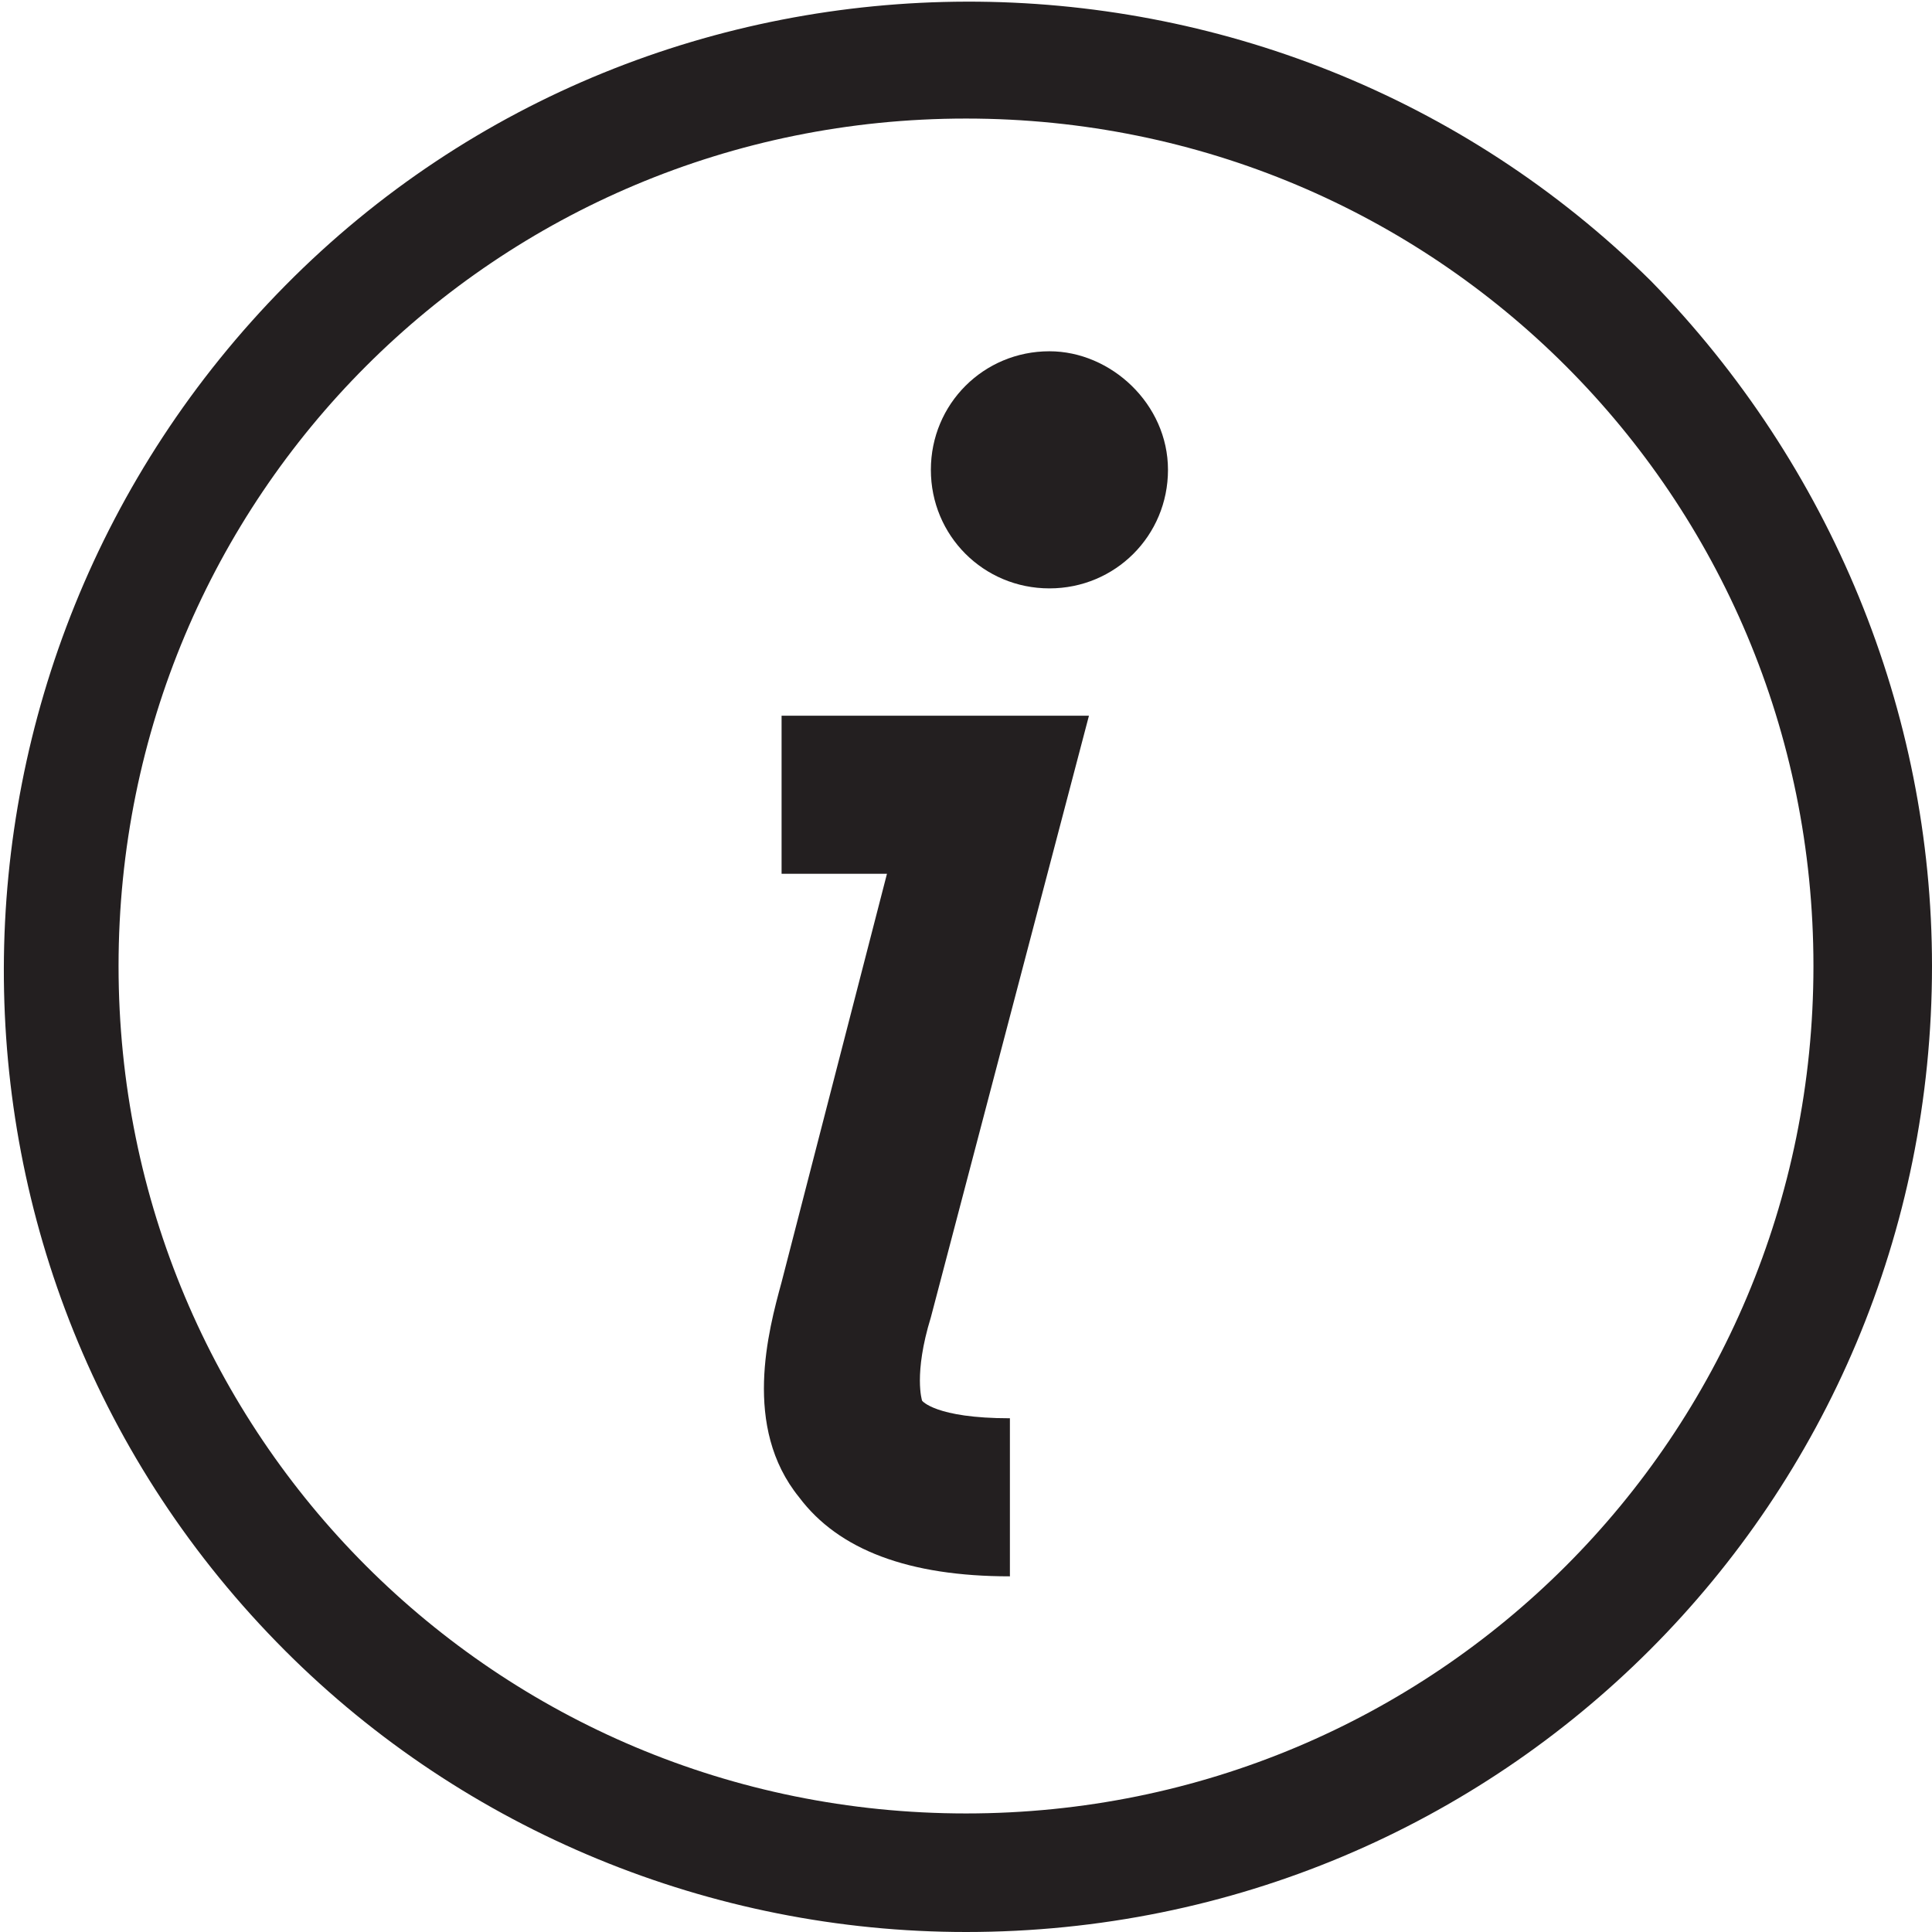 <?xml version="1.0" encoding="utf-8"?>
<!-- Generator: Adobe Illustrator 25.4.1, SVG Export Plug-In . SVG Version: 6.00 Build 0)  -->
<svg version="1.1" id="Layer_6" xmlns="http://www.w3.org/2000/svg" xmlns:xlink="http://www.w3.org/1999/xlink" x="0px" y="0px"
	 width="44px" height="44px" viewBox="0 0 44 44" style="enable-background:new 0 0 44 44;" xml:space="preserve">
<style type="text/css">
	.st0{fill:#231F20;}
</style>
<g>
	<path id="path3" class="st0" d="M37.6,6.4C29-2.1,15-2.1,6.5,6.5s-8.6,22.5,0,31.1C10.6,41.7,16.2,44,22,44c12.2,0,22-9.8,22-22
		C44,16.2,41.7,10.6,37.6,6.4z M22,41.3C11.3,41.3,2.7,32.7,2.7,22S11.3,2.7,22,2.7S41.3,11.3,41.3,22l0,0
		C41.3,32.7,32.7,41.3,22,41.3z"/>
	<g id="g5">
		<path id="path7" class="st0" d="M24.8,16.3h-7v3.6h2.4l-2.4,9.3c-0.3,1.1-0.9,3.3,0.4,4.9c0.9,1.2,2.5,1.8,4.8,1.8v-3.6
			c-1.7,0-2-0.4-2-0.4c0,0-0.2-0.6,0.2-1.9L24.8,16.3z"/>
		<path id="path9" class="st0" d="M23.9,8c-1.5,0-2.7,1.2-2.7,2.7c0,1.5,1.2,2.7,2.7,2.7c1.5,0,2.7-1.2,2.7-2.7v0
			C26.6,9.2,25.3,8,23.9,8z"/>
	</g>
</g>
</svg>
